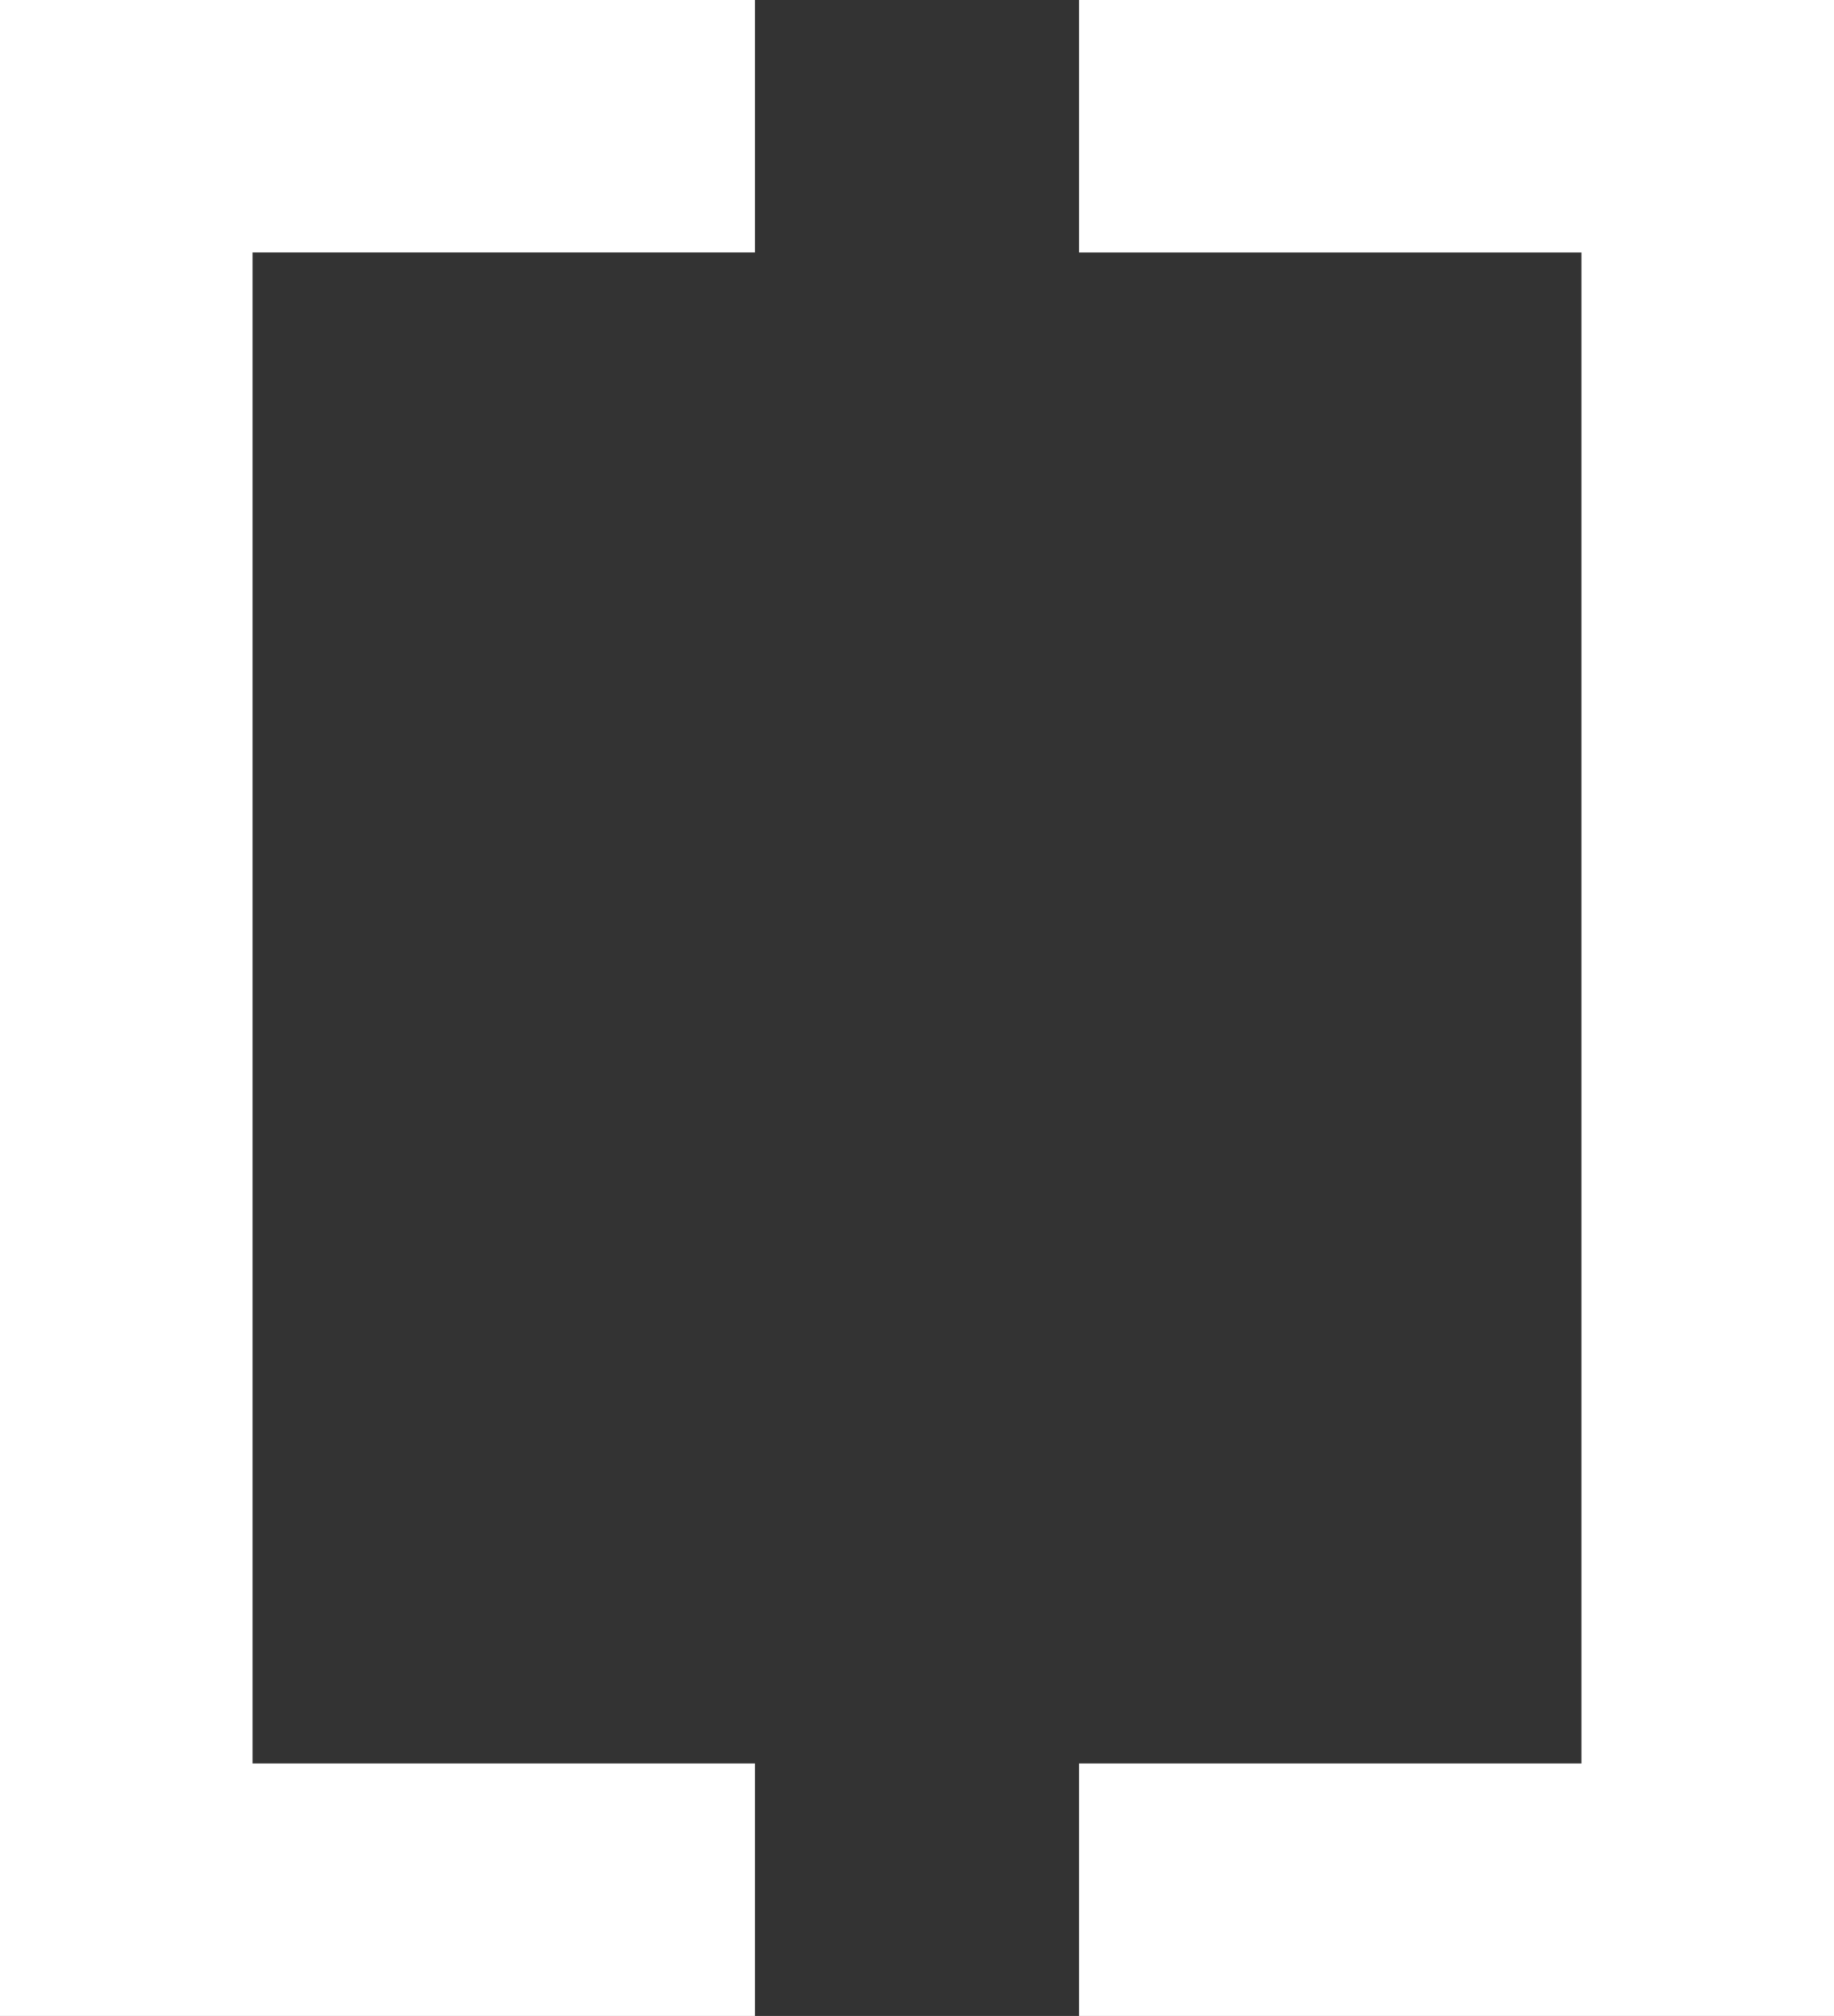 <svg xmlns="http://www.w3.org/2000/svg" width="444" height="488.028" viewBox="0 0 444 488.028"><rect x="0" y="0" width="444" height="488.028" fill="#333333" stroke="none"/><g transform="translate(-627.589 -694.115)"><path d="M627.589,1182.143H810.367v-61.117H688.727v-365.8h121.64V694.115H627.589Z" transform="translate(0 0)" fill="#fff"/><path d="M846.421,694.115H663.643v61.117H785.283v365.8H663.643v61.116H846.421Z" transform="translate(225.168 0)" fill="#fff"/></g></svg>